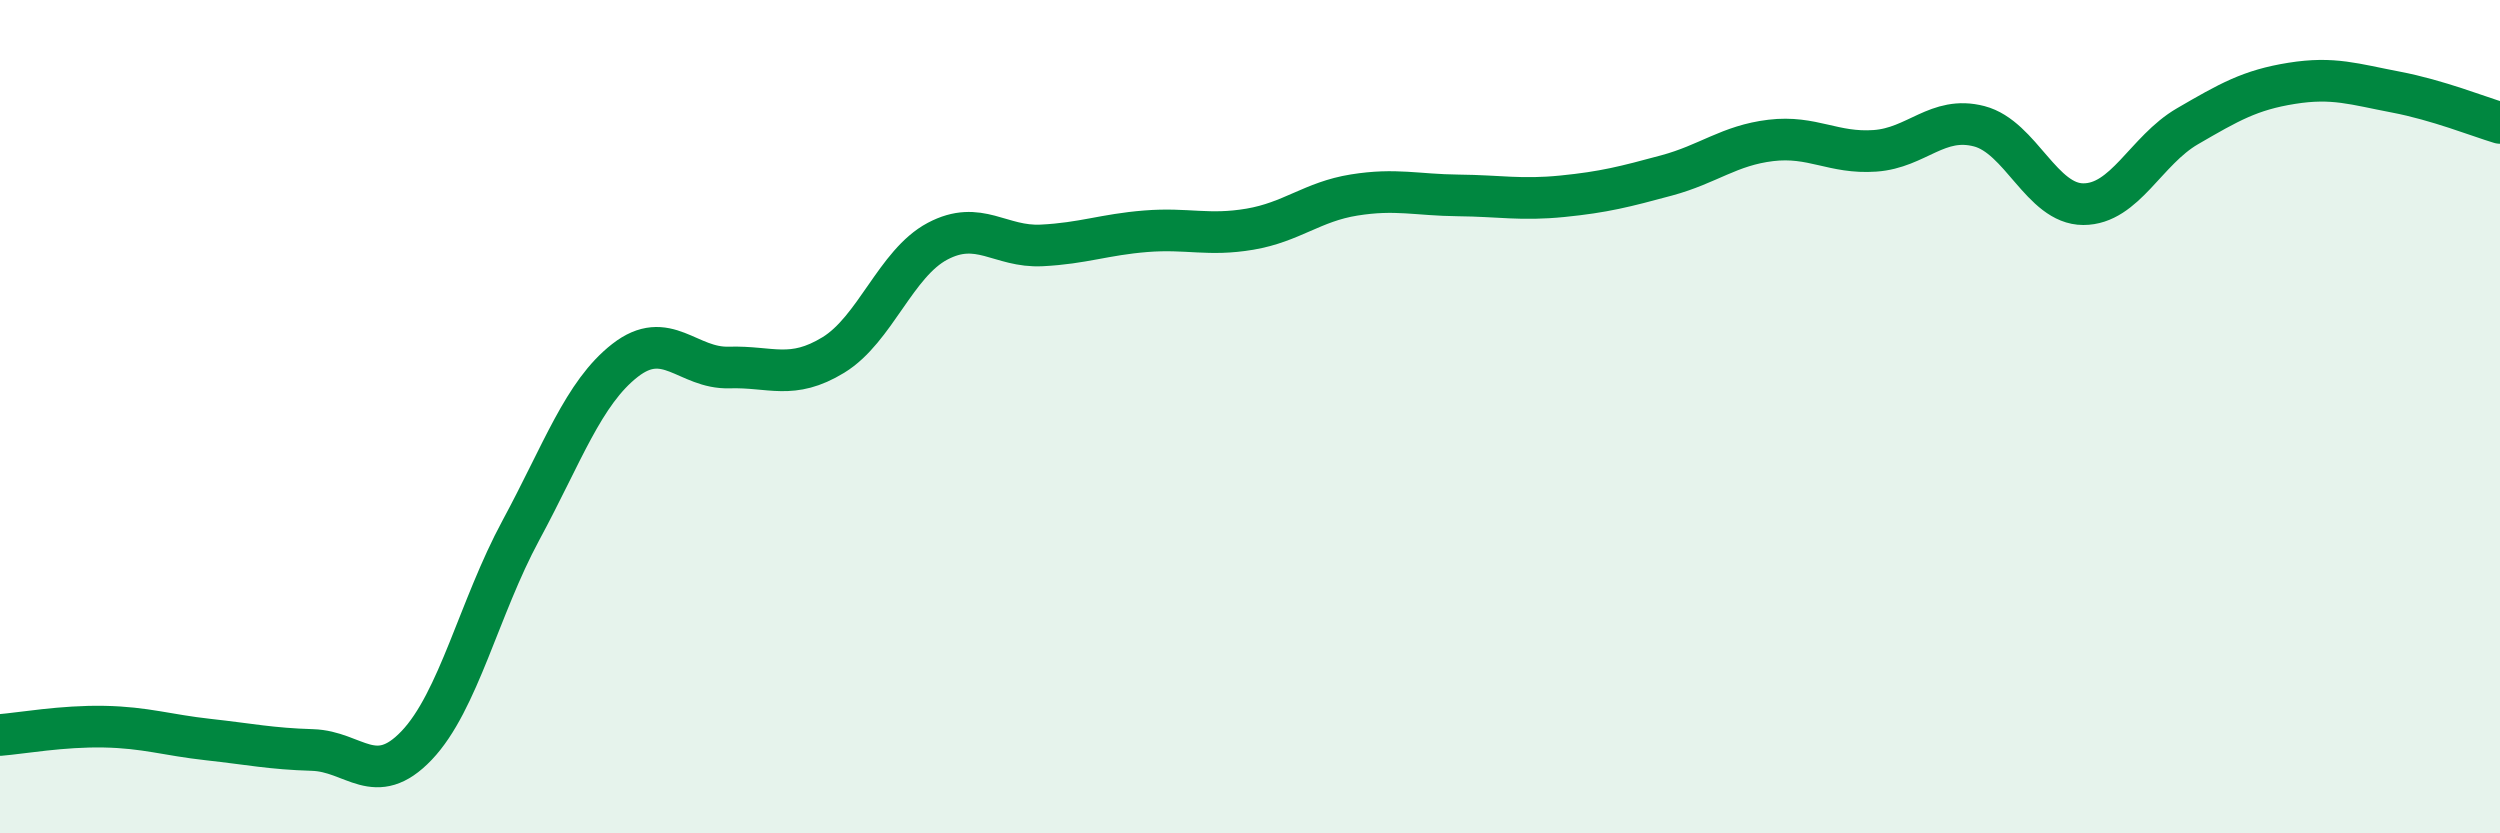 
    <svg width="60" height="20" viewBox="0 0 60 20" xmlns="http://www.w3.org/2000/svg">
      <path
        d="M 0,17.64 C 0.5,17.6 1.5,17.42 2.5,17.44 C 3.5,17.46 4,17.64 5,17.75 C 6,17.86 6.5,17.97 7.5,18 C 8.5,18.03 9,18.94 10,17.89 C 11,16.84 11.5,14.58 12.5,12.73 C 13.5,10.88 14,9.43 15,8.65 C 16,7.87 16.5,8.85 17.5,8.82 C 18.5,8.79 19,9.13 20,8.52 C 21,7.91 21.5,6.32 22.5,5.79 C 23.5,5.26 24,5.94 25,5.89 C 26,5.84 26.5,5.63 27.5,5.55 C 28.5,5.47 29,5.67 30,5.5 C 31,5.33 31.5,4.84 32.5,4.68 C 33.5,4.52 34,4.68 35,4.69 C 36,4.7 36.5,4.81 37.5,4.71 C 38.5,4.61 39,4.48 40,4.21 C 41,3.94 41.5,3.49 42.5,3.37 C 43.5,3.25 44,3.69 45,3.62 C 46,3.55 46.5,2.77 47.5,3.03 C 48.5,3.29 49,4.9 50,4.9 C 51,4.9 51.5,3.61 52.5,3.03 C 53.5,2.45 54,2.16 55,2 C 56,1.84 56.5,2.02 57.5,2.21 C 58.5,2.4 59.5,2.8 60,2.95L60 20L0 20Z"
        fill="#008740"
        opacity="0.1"
        stroke-linecap="round"
        stroke-linejoin="round"
      />
      <path
        d="M 0,17.64 C 0.5,17.6 1.5,17.42 2.5,17.44 C 3.5,17.46 4,17.64 5,17.75 C 6,17.86 6.5,17.97 7.5,18 C 8.5,18.03 9,18.94 10,17.89 C 11,16.84 11.5,14.58 12.5,12.73 C 13.5,10.88 14,9.43 15,8.65 C 16,7.87 16.5,8.85 17.5,8.82 C 18.5,8.79 19,9.13 20,8.52 C 21,7.91 21.5,6.32 22.5,5.79 C 23.5,5.26 24,5.94 25,5.89 C 26,5.84 26.5,5.63 27.5,5.55 C 28.5,5.47 29,5.67 30,5.5 C 31,5.33 31.5,4.84 32.5,4.68 C 33.5,4.52 34,4.68 35,4.69 C 36,4.7 36.5,4.81 37.5,4.71 C 38.5,4.61 39,4.48 40,4.21 C 41,3.94 41.5,3.49 42.5,3.37 C 43.5,3.25 44,3.69 45,3.62 C 46,3.55 46.5,2.77 47.5,3.03 C 48.5,3.29 49,4.9 50,4.9 C 51,4.9 51.5,3.61 52.5,3.03 C 53.5,2.45 54,2.16 55,2 C 56,1.84 56.5,2.02 57.5,2.21 C 58.5,2.4 59.5,2.8 60,2.95"
        stroke="#008740"
        stroke-width="1"
        fill="none"
        stroke-linecap="round"
        stroke-linejoin="round"
      />
    </svg>
  